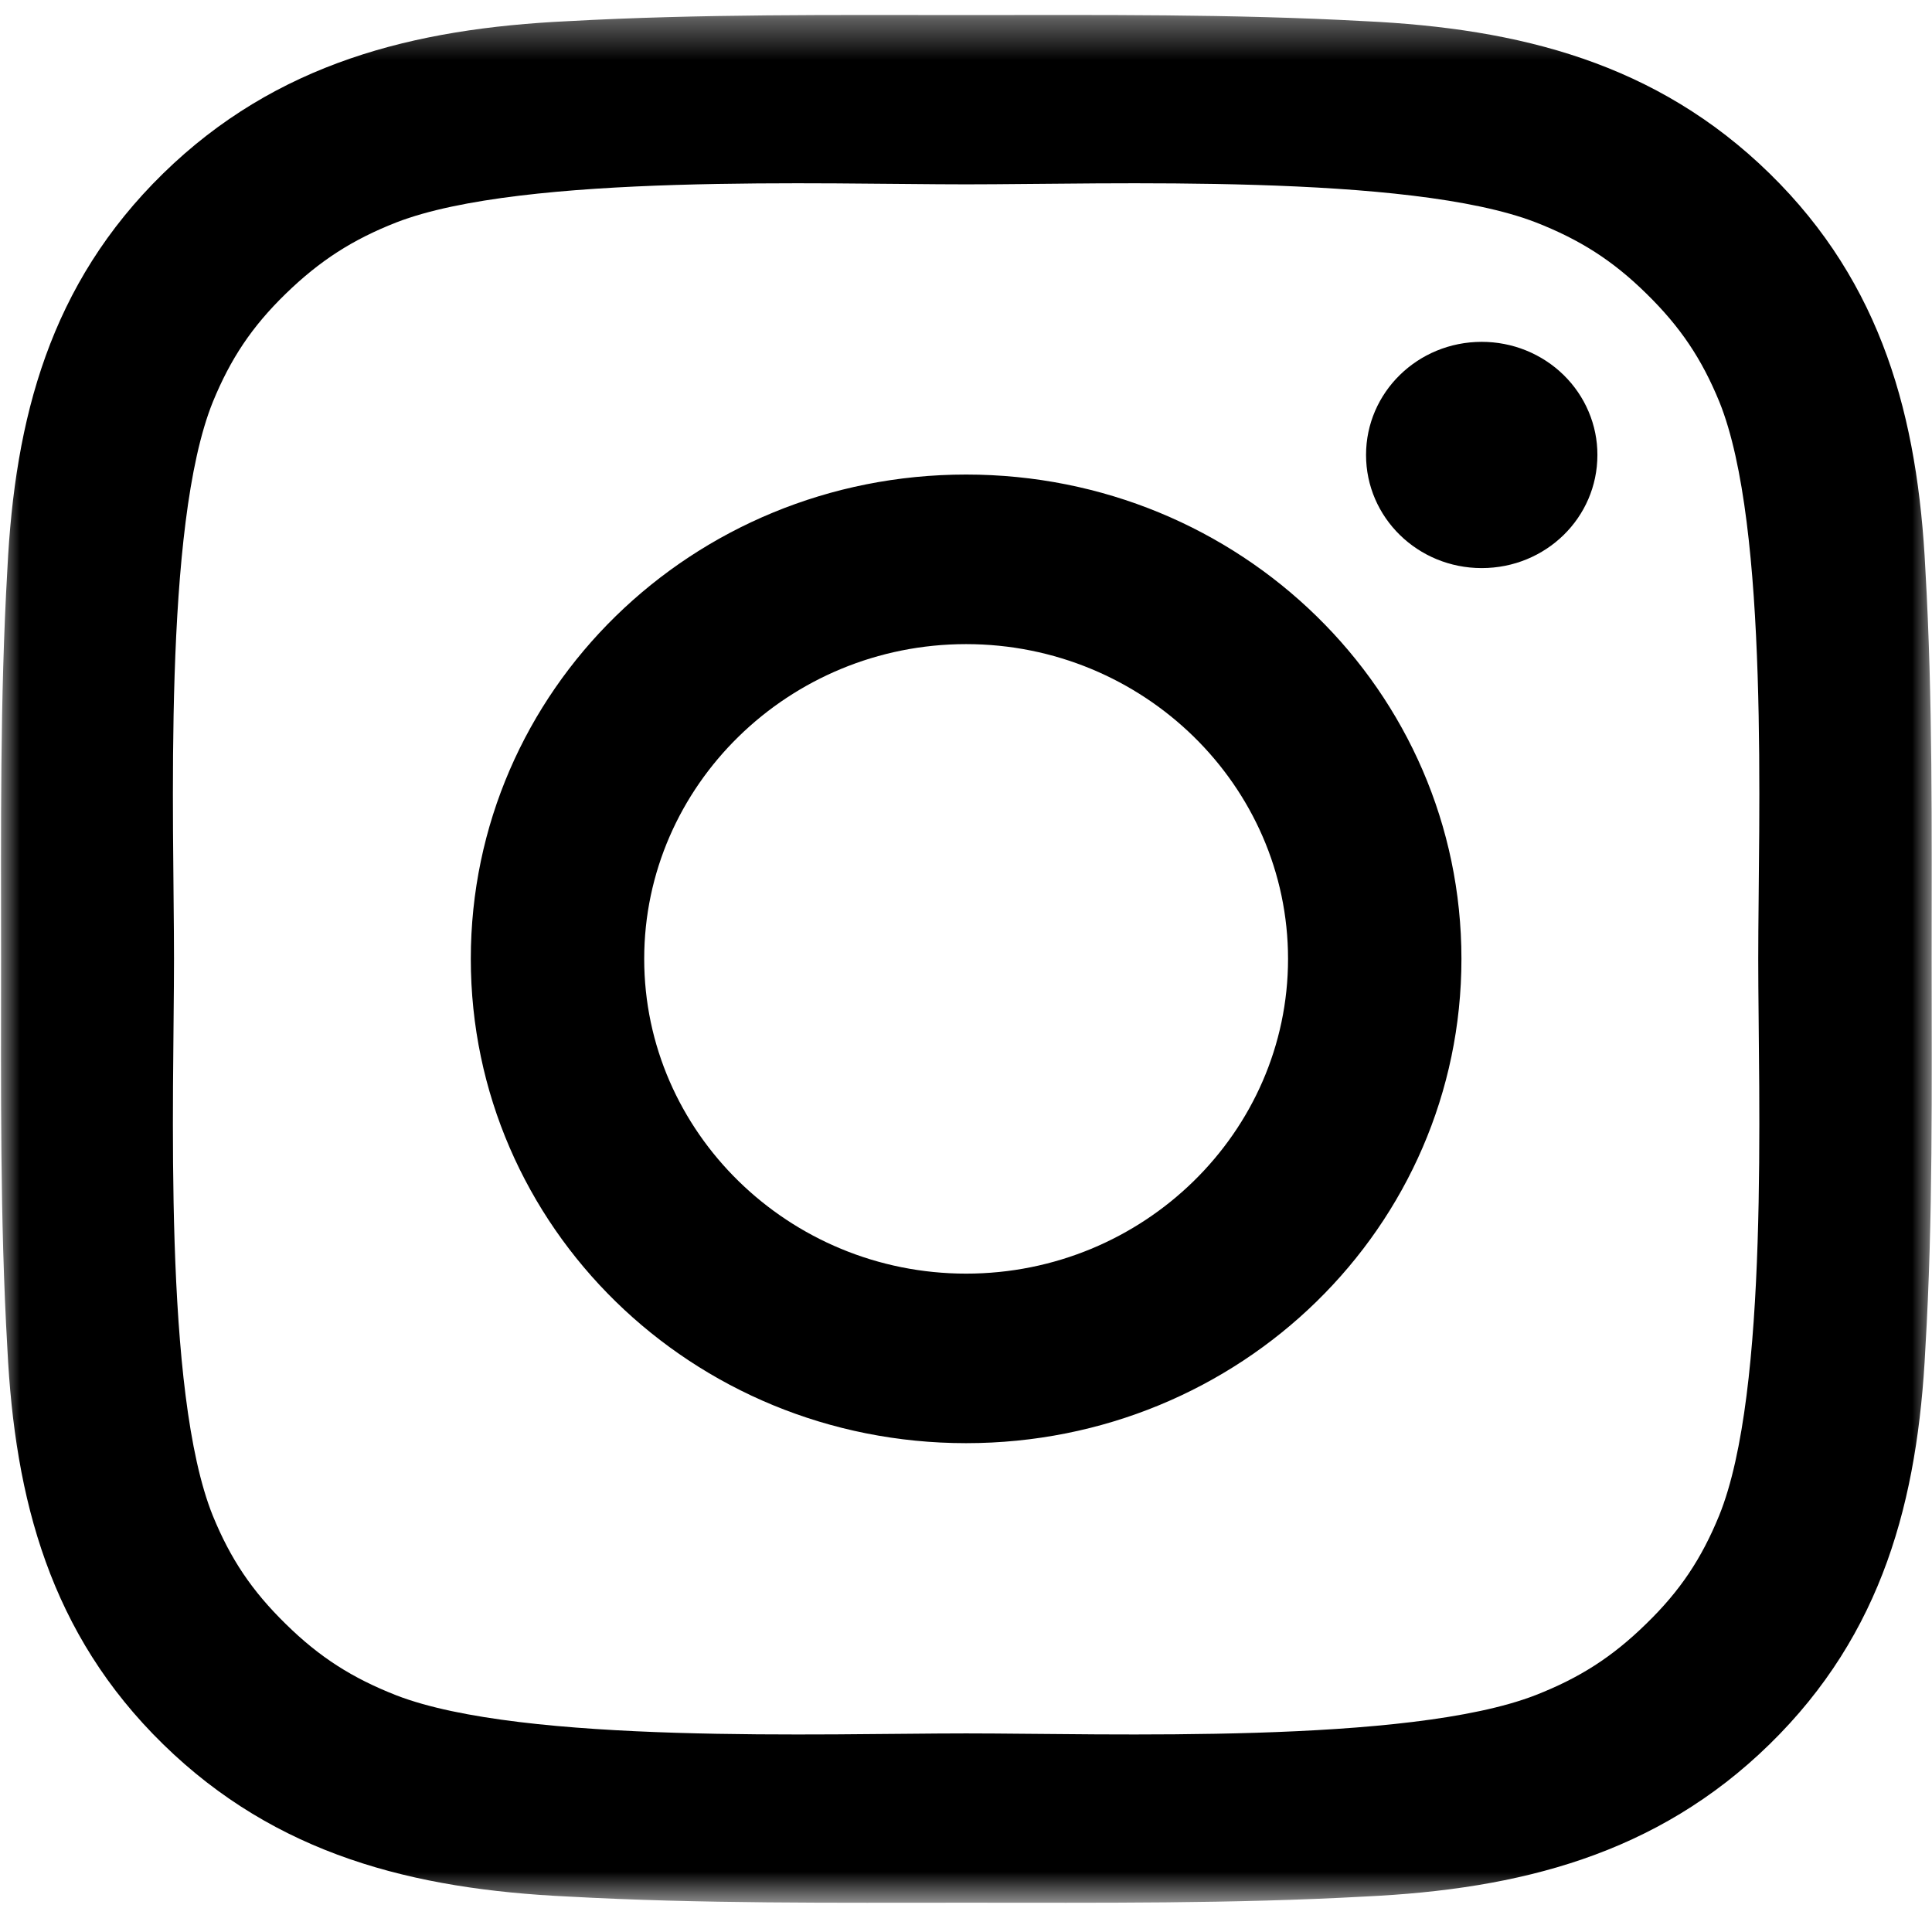 <svg xmlns="http://www.w3.org/2000/svg" width="48" height="48" viewBox="0 0 48 48" fill="none"><g clip-path="url(#clip0_266_915)"><mask id="mask0_266_915" style="mask-type:luminance" maskUnits="userSpaceOnUse" x="0" y="0" width="48" height="48"><path d="M48 0.355H0V47.289H48V0.355Z" fill="white"></path></mask><g mask="url(#mask0_266_915)"><path d="M24.003 11.79C17.193 11.79 11.697 17.164 11.697 23.823C11.697 30.482 17.193 35.855 24.003 35.855C30.813 35.855 36.309 30.482 36.309 23.823C36.309 17.164 30.813 11.79 24.003 11.79ZM24.003 31.643C19.599 31.643 16.005 28.129 16.005 23.823C16.005 19.517 19.599 16.003 24.003 16.003C28.407 16.003 32.001 19.517 32.001 23.823C32.001 28.129 28.407 31.643 24.003 31.643ZM36.813 8.493C35.223 8.493 33.939 9.749 33.939 11.303C33.939 12.858 35.223 14.114 36.813 14.114C38.403 14.114 39.687 12.864 39.687 11.303C39.688 10.934 39.614 10.569 39.469 10.227C39.325 9.886 39.113 9.576 38.846 9.315C38.579 9.054 38.262 8.847 37.913 8.706C37.565 8.565 37.191 8.493 36.813 8.493ZM47.991 23.823C47.991 20.584 48.021 17.375 47.835 14.143C47.649 10.388 46.773 7.056 43.965 4.31C41.151 1.559 37.749 0.708 33.909 0.526C30.597 0.344 27.315 0.374 24.009 0.374C20.697 0.374 17.415 0.344 14.109 0.526C10.269 0.708 6.861 1.565 4.053 4.31C1.239 7.062 0.369 10.388 0.183 14.143C-0.003 17.381 0.027 20.59 0.027 23.823C0.027 27.055 -0.003 30.27 0.183 33.503C0.369 37.258 1.245 40.59 4.053 43.335C6.867 46.087 10.269 46.938 14.109 47.119C17.421 47.301 20.703 47.272 24.009 47.272C27.321 47.272 30.603 47.301 33.909 47.119C37.749 46.938 41.157 46.081 43.965 43.335C46.779 40.584 47.649 37.258 47.835 33.503C48.027 30.27 47.991 27.061 47.991 23.823ZM42.711 37.656C42.273 38.724 41.745 39.522 40.899 40.343C40.053 41.171 39.243 41.687 38.151 42.115C34.995 43.341 27.501 43.066 24.003 43.066C20.505 43.066 13.005 43.341 9.849 42.121C8.757 41.693 7.941 41.176 7.101 40.349C6.255 39.522 5.727 38.73 5.289 37.662C4.041 34.571 4.323 27.243 4.323 23.823C4.323 20.403 4.041 13.069 5.289 9.983C5.727 8.916 6.255 8.118 7.101 7.296C7.947 6.475 8.757 5.953 9.849 5.525C13.005 4.304 20.505 4.58 24.003 4.58C27.501 4.58 35.001 4.304 38.157 5.525C39.249 5.953 40.065 6.469 40.905 7.296C41.751 8.124 42.279 8.916 42.717 9.983C43.965 13.069 43.683 20.403 43.683 23.823C43.683 27.243 43.965 34.571 42.711 37.656Z" fill="black"></path></g></g><defs><clipPath id="clip0_266_915"><rect width="48" height="48" fill="white"></rect></clipPath></defs></svg>